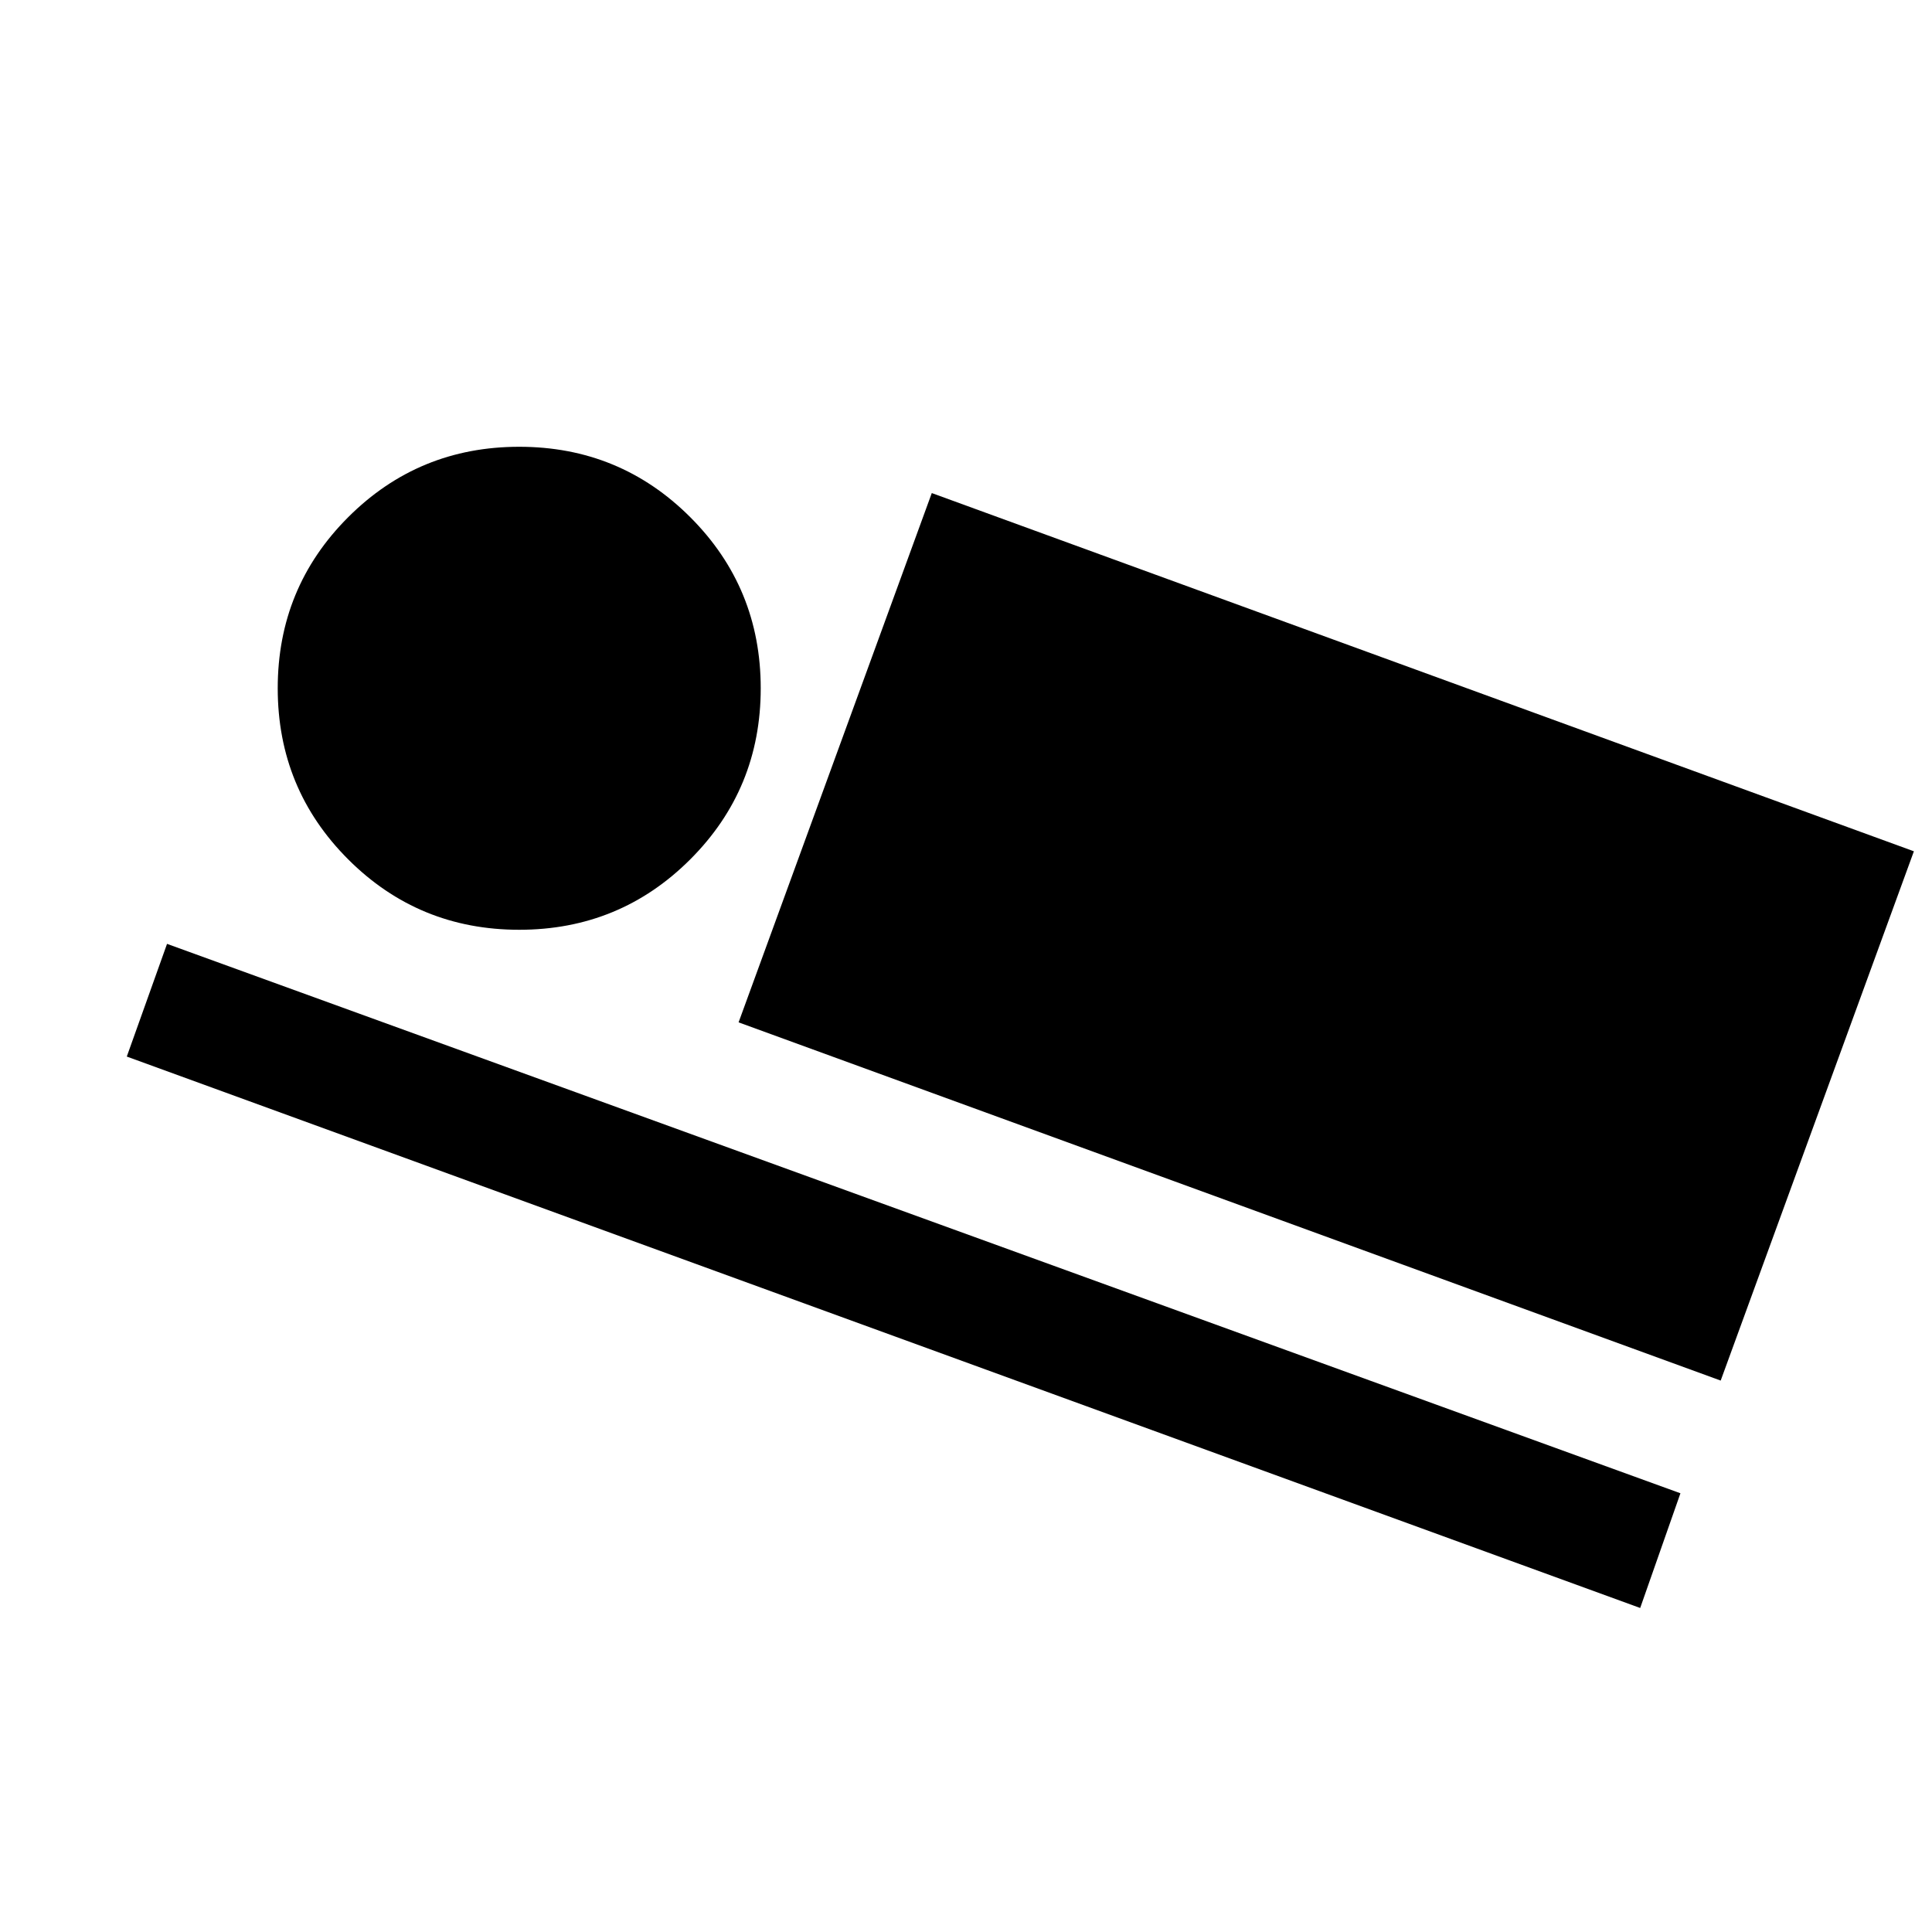 <svg xmlns="http://www.w3.org/2000/svg" width="48" height="48" viewBox="0 -960 960 960"><path d="M855-274 367-452l96-263 488 178-96 263Zm-40 113L63-435l20-56 752 273-20 57ZM258-498q-50 0-85-35t-35-85q0-50 35-85t85-35q50 0 85 35t35 85q0 50-35 85t-85 35Z"/></svg>